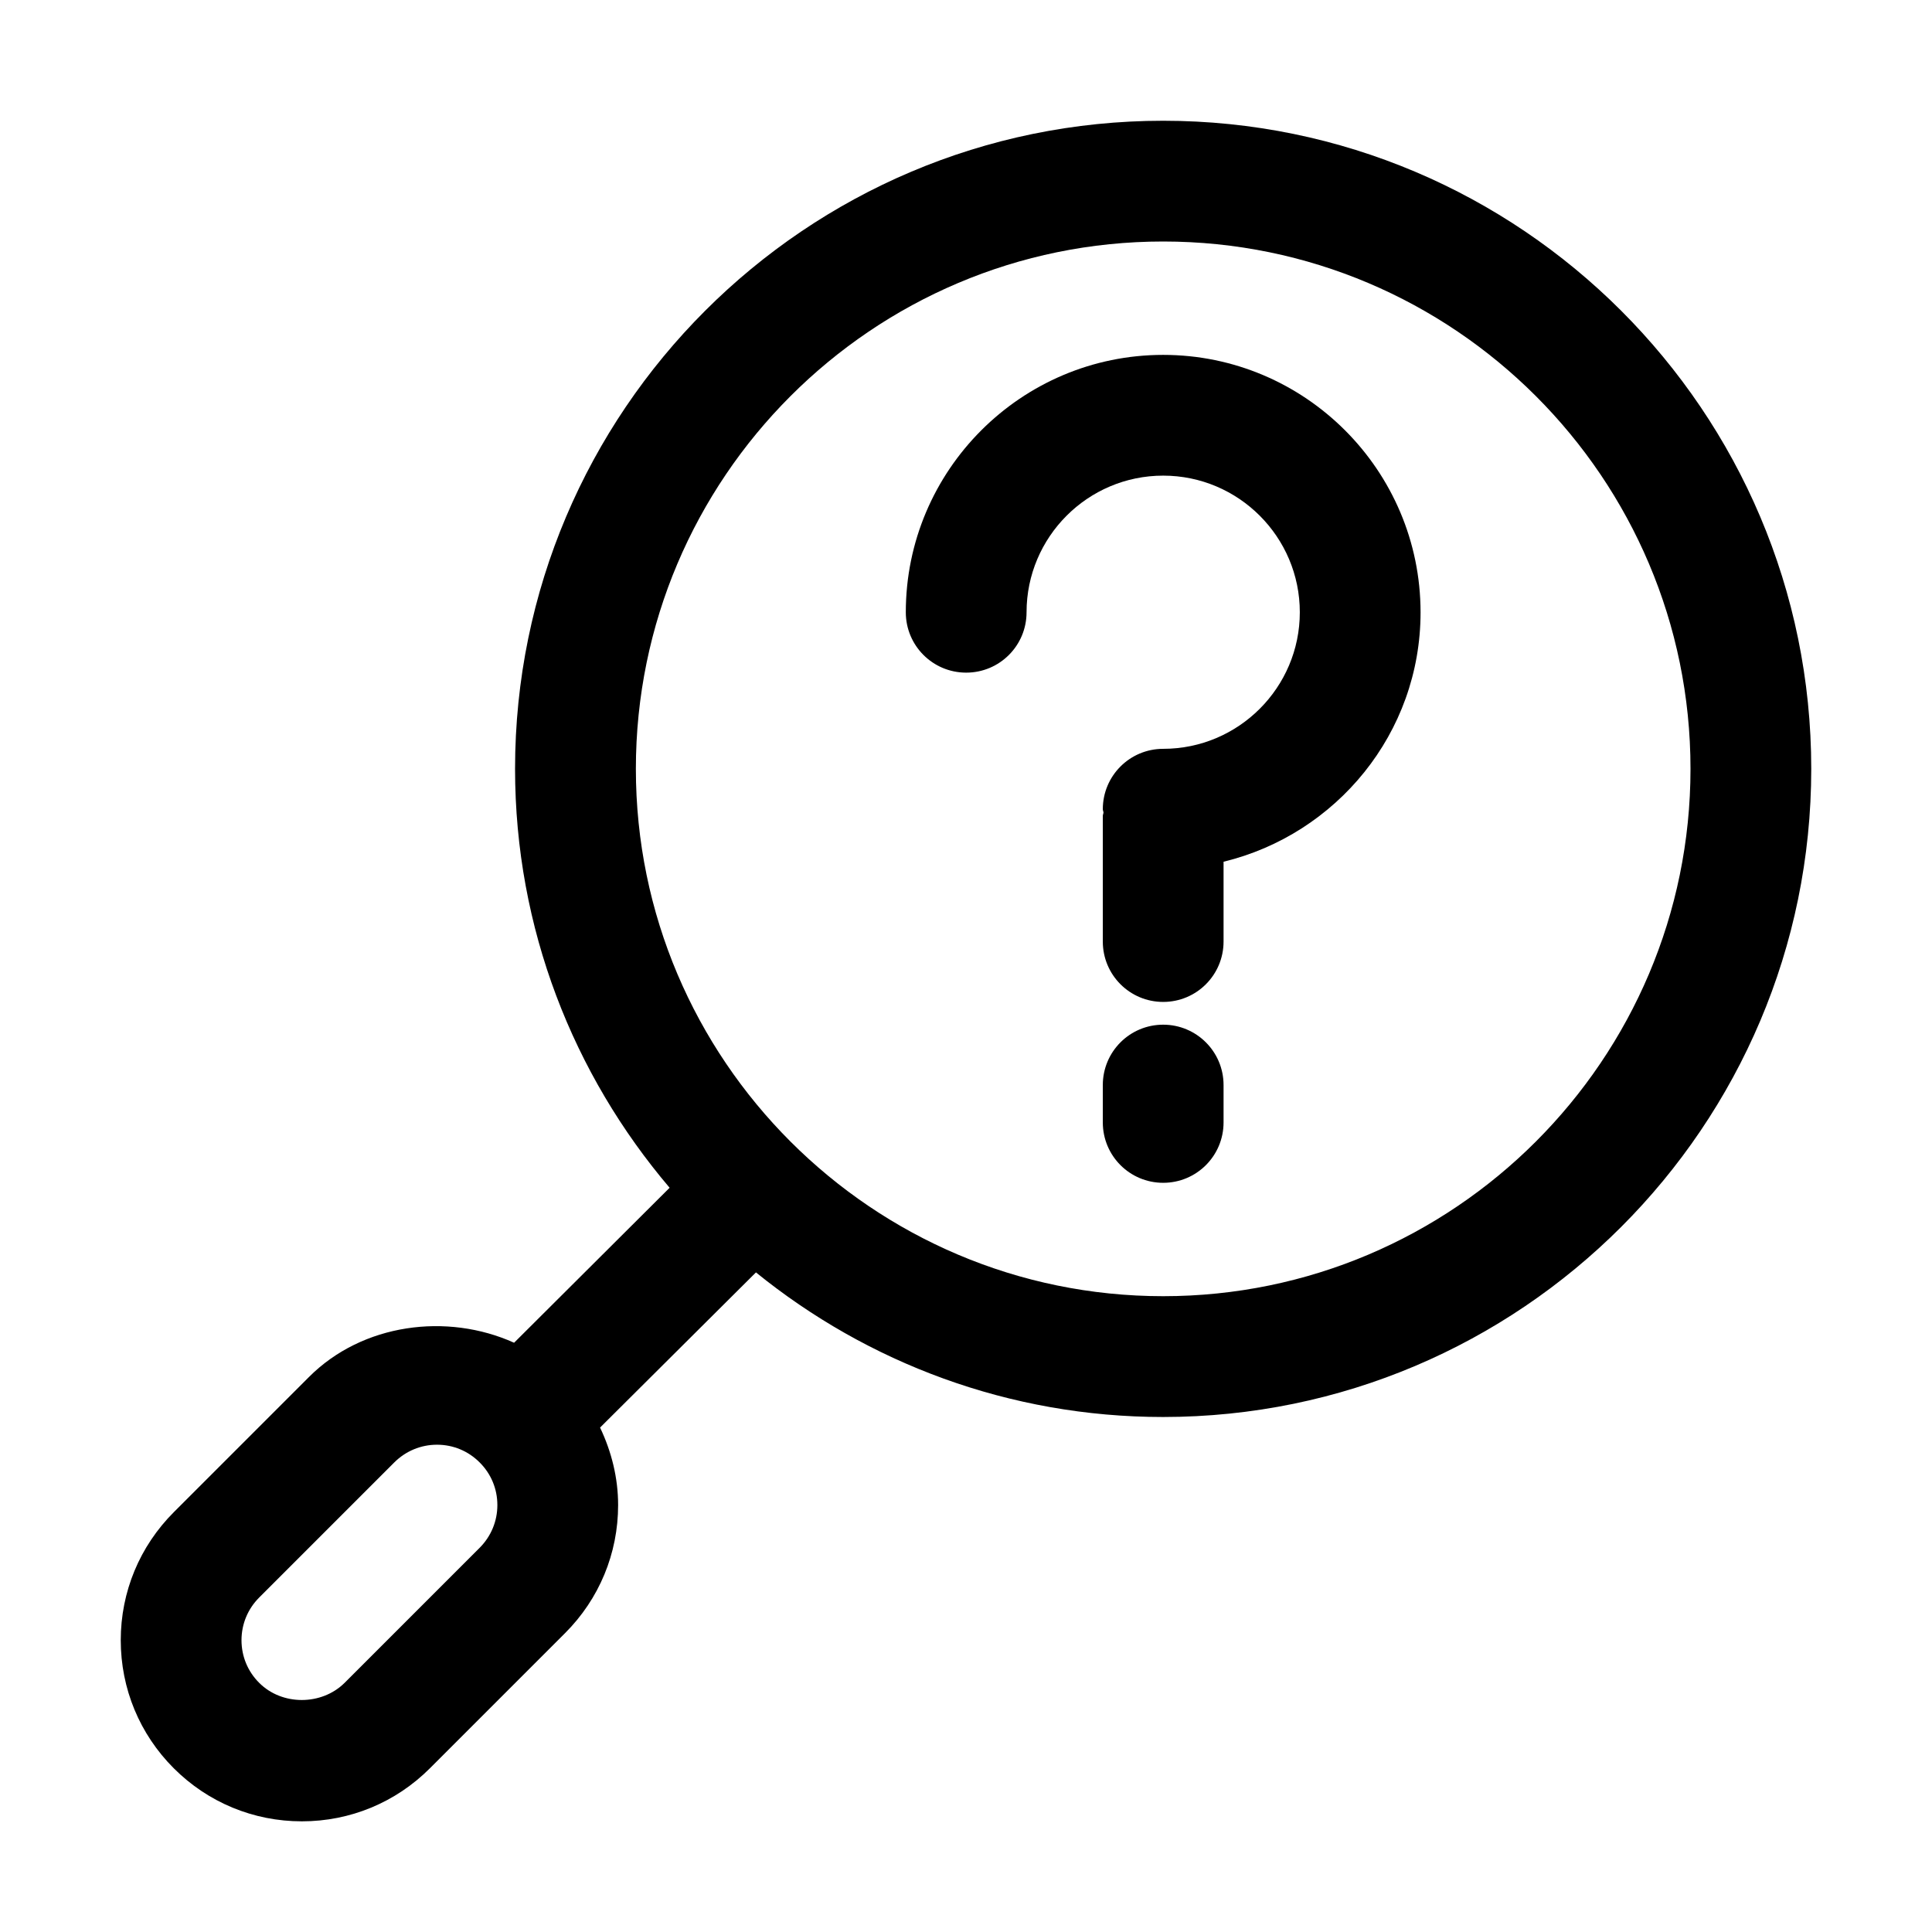 <svg xmlns="http://www.w3.org/2000/svg" xmlns:xlink="http://www.w3.org/1999/xlink" x="0px" y="0px" viewBox="0 0 32 32" xml:space="preserve"><g><g><path d="M19.266,5.878c-2.351,0-4.263,1.912-4.263,4.263c0,0.553,0.447,1,1,1s1-0.447,1-1c0-1.248,1.015-2.263,2.263-2.263 s2.263,1.015,2.263,2.263c0,1.247-1.015,2.262-2.263,2.262c-0.553,0-1,0.447-1,1c0,0.02,0.01,0.036,0.011,0.055 c-0.001,0.02-0.011,0.036-0.011,0.056v2.081c0,0.553,0.447,1,1,1s1-0.447,1-1v-1.322c1.867-0.453,3.263-2.127,3.263-4.131 C23.528,7.79,21.616,5.878,19.266,5.878z"></path><path d="M19.266,16.972c-0.553,0-1,0.447-1,1v0.619c0,0.553,0.447,1,1,1s1-0.447,1-1v-0.619 C20.266,17.419,19.818,16.972,19.266,16.972z"></path><path d="M19.266,2C13.347,2,8.531,6.815,8.531,12.734c0,2.646,0.967,5.066,2.56,6.939L8.515,22.24 c-1.111-0.501-2.511-0.32-3.397,0.567l-2.238,2.238C2.313,25.612,2,26.366,2,27.167c0,0.802,0.313,1.556,0.878,2.121 c0.566,0.566,1.32,0.879,2.122,0.879c0.801,0,1.555-0.313,2.121-0.879l2.238-2.238c0.566-0.566,0.879-1.32,0.879-2.121 c0-0.453-0.11-0.887-0.299-1.284l2.582-2.57c1.845,1.495,4.19,2.395,6.744,2.395C25.185,23.469,30,18.653,30,12.734 S25.185,2,19.266,2z M7.945,25.636l-2.238,2.238c-0.381,0.377-1.036,0.379-1.414-0.001C4.104,27.685,4,27.435,4,27.167 c0-0.267,0.104-0.518,0.293-0.707l2.238-2.238c0.189-0.188,0.44-0.293,0.707-0.293c0.268,0,0.518,0.104,0.707,0.294 c0.189,0.188,0.293,0.438,0.293,0.706C8.238,25.195,8.134,25.446,7.945,25.636z M19.266,21.469c-4.816,0-8.734-3.918-8.734-8.734 S14.449,4,19.266,4S28,7.918,28,12.734S24.082,21.469,19.266,21.469z"></path></g></g></svg>